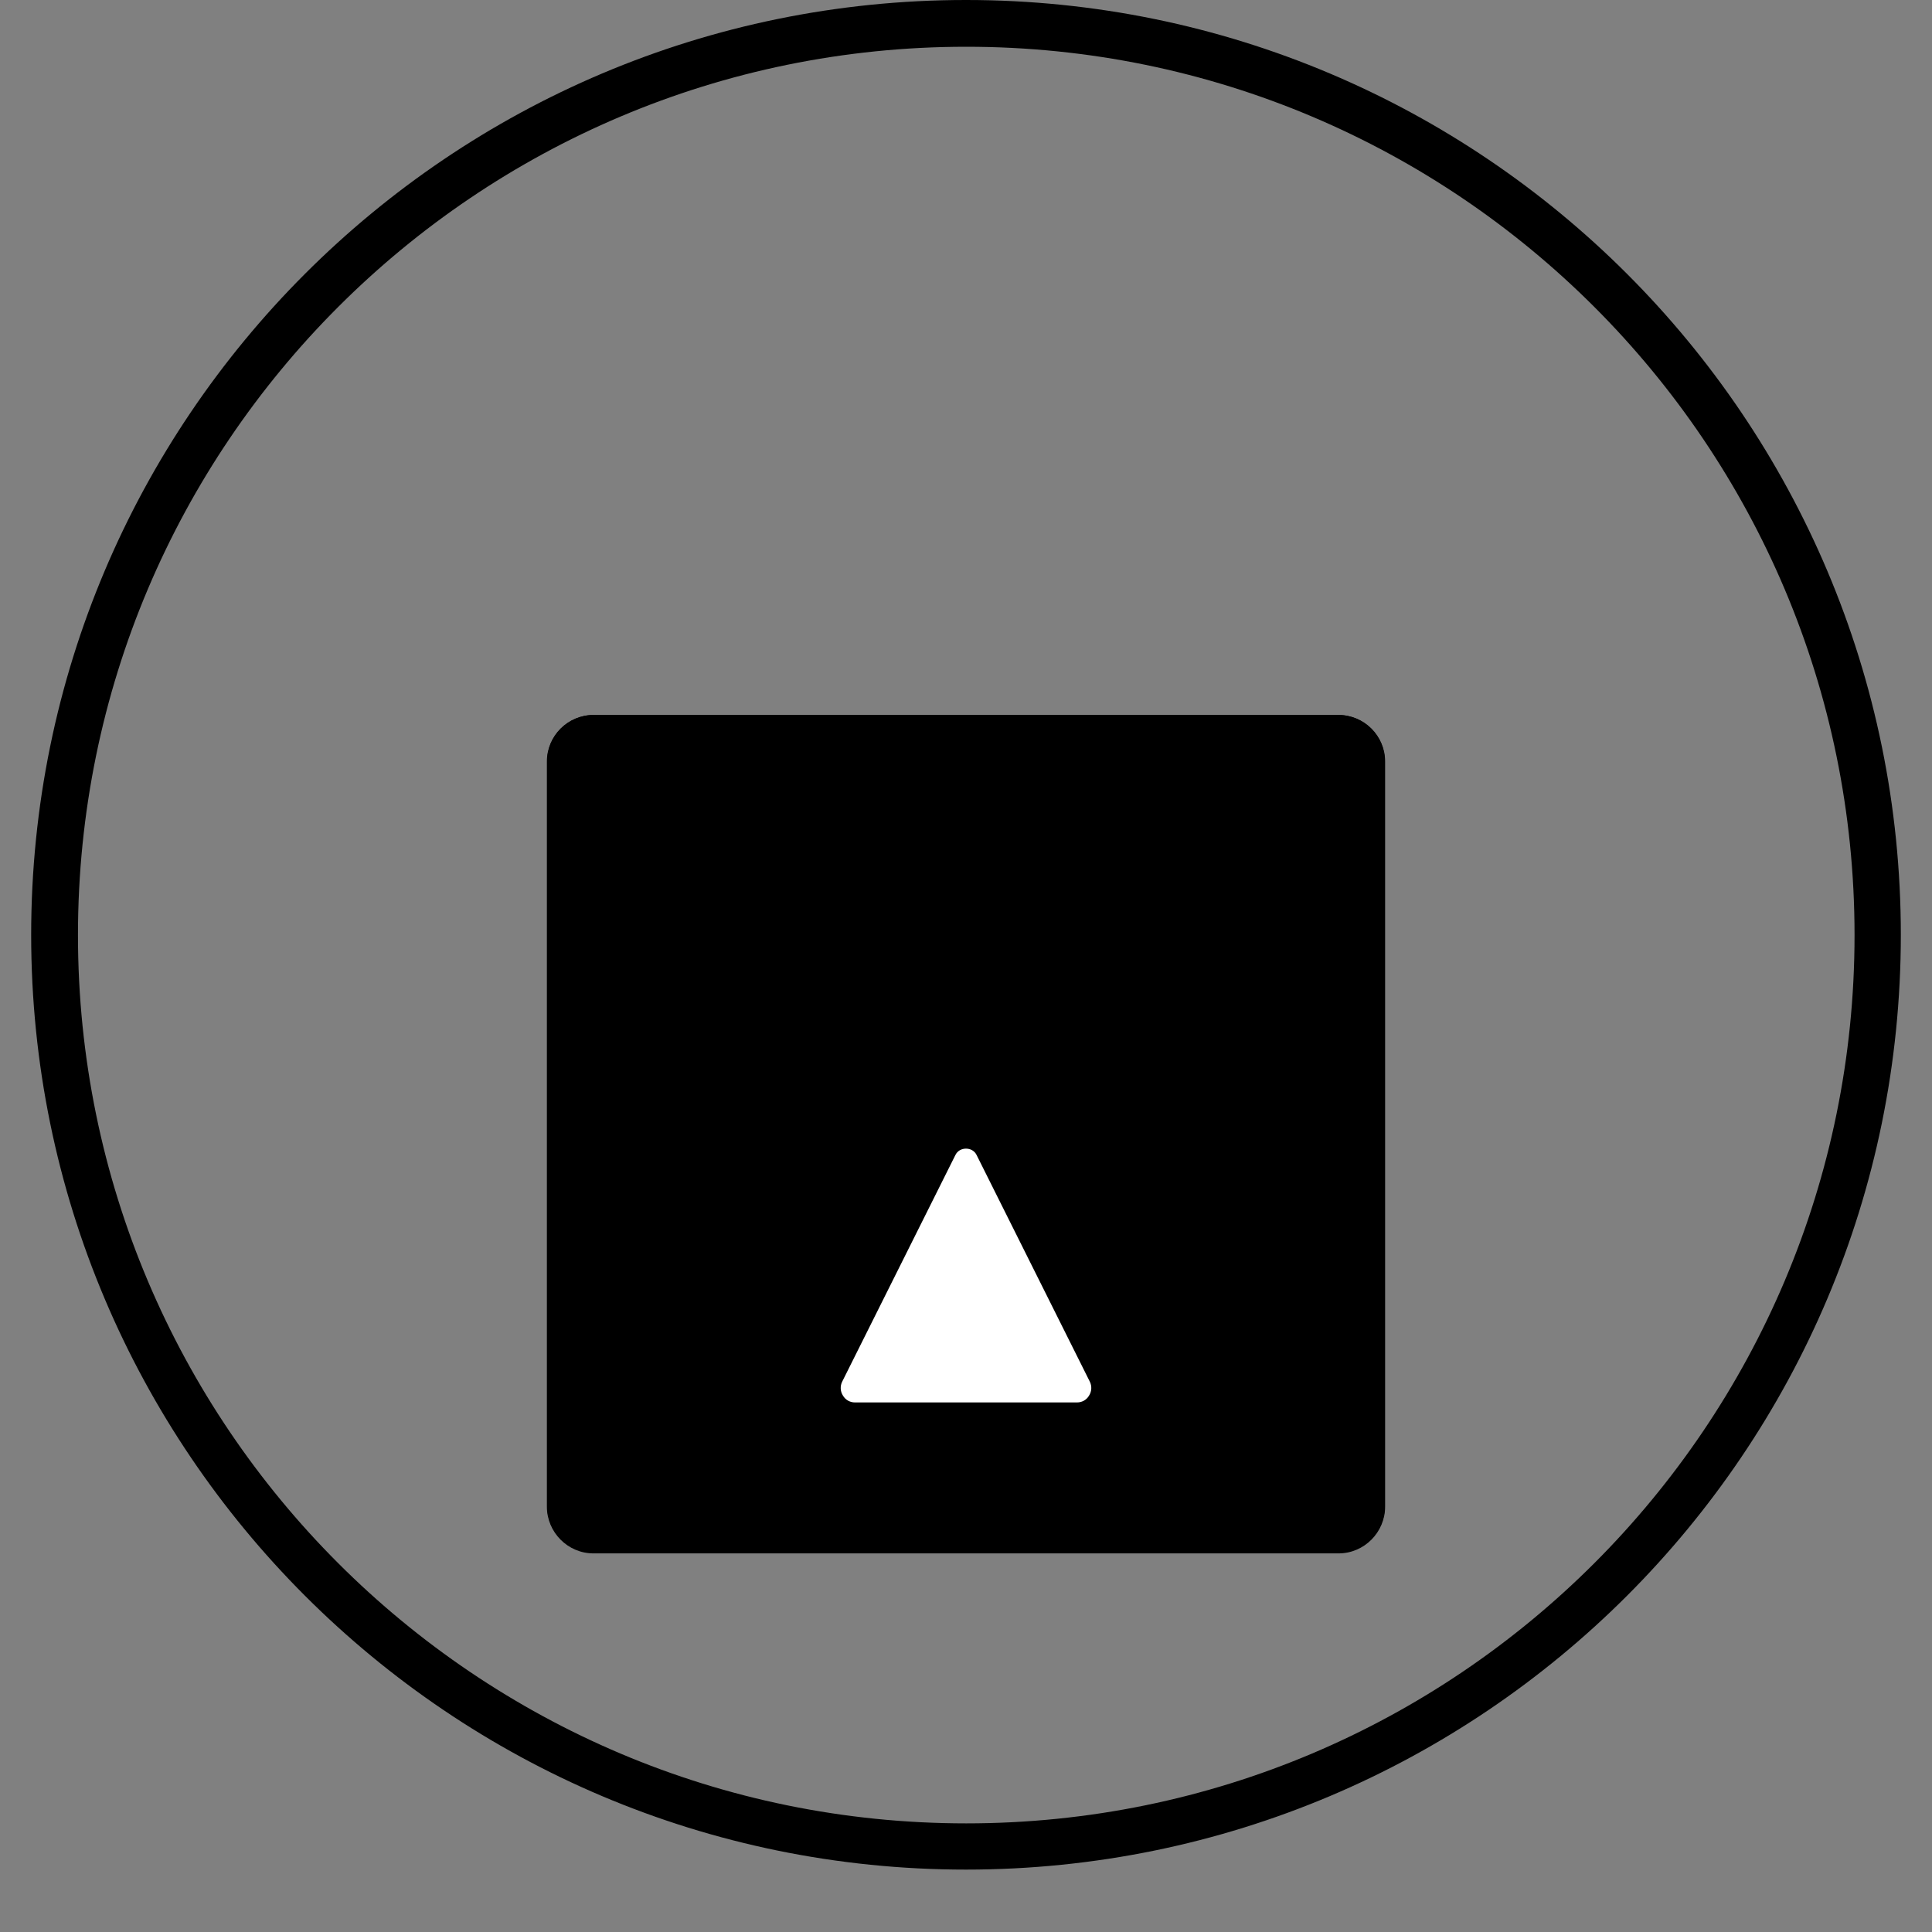 <svg xmlns="http://www.w3.org/2000/svg" xmlns:xlink="http://www.w3.org/1999/xlink" width="40" viewBox="0 0 30 30" height="40" preserveAspectRatio="xMidYMid meet"><rect x="0" y="0" width="30" height="30" fill="#808080" stroke="none"/><defs><clipPath id="7b8ad7f0af"><path d="M 0.484 0 L 29.516 0 L 29.516 29.031 L 0.484 29.031 Z M 0.484 0 "></path></clipPath><clipPath id="91ff17ed7b"><path d="M 15 0 C 6.984 0 0.484 6.5 0.484 14.516 C 0.484 22.531 6.984 29.031 15 29.031 C 23.016 29.031 29.516 22.531 29.516 14.516 C 29.516 6.5 23.016 0 15 0 Z M 15 0 "></path></clipPath><clipPath id="86134b55d3"><path d="M 8.492 11.102 L 21.508 11.102 L 21.508 24.121 L 8.492 24.121 Z M 8.492 11.102 "></path></clipPath><clipPath id="c2cd4946d9"><path d="M 21.508 11.824 L 21.508 23.395 C 21.508 23.793 21.184 24.121 20.785 24.121 L 9.215 24.121 C 8.816 24.121 8.492 23.793 8.492 23.395 L 8.492 11.824 C 8.492 11.426 8.816 11.102 9.215 11.102 L 20.785 11.102 C 21.184 11.102 21.508 11.426 21.508 11.824 Z M 21.508 11.824 "></path></clipPath><clipPath id="4be5cb4e38"><path d="M 8.496 11.102 L 21.555 11.102 L 21.555 24.164 L 8.496 24.164 Z M 8.496 11.102 "></path></clipPath><clipPath id="c319c4f584"><path d="M 21.504 11.824 L 21.504 23.383 C 21.504 23.785 21.18 24.109 20.777 24.109 L 9.223 24.109 C 8.82 24.109 8.496 23.785 8.496 23.383 L 8.496 11.824 C 8.496 11.426 8.82 11.102 9.223 11.102 L 20.777 11.102 C 21.18 11.102 21.504 11.426 21.504 11.824 Z M 21.504 11.824 "></path></clipPath><clipPath id="0cdc62676e"><path d="M 13.047 17.82 L 16.953 17.82 L 16.953 21.777 L 13.047 21.777 Z M 13.047 17.82 "></path></clipPath><clipPath id="54d635490e"><path d="M 15.164 17.934 L 16.922 21.453 C 16.957 21.523 16.953 21.605 16.91 21.672 C 16.871 21.738 16.801 21.777 16.723 21.777 L 13.277 21.777 C 13.199 21.777 13.129 21.738 13.09 21.672 C 13.047 21.605 13.043 21.523 13.078 21.453 L 14.836 17.934 C 14.867 17.871 14.93 17.836 15 17.836 C 15.07 17.836 15.133 17.871 15.164 17.934 Z M 15.164 17.934 "></path></clipPath></defs><g id="3723d9e25f"><g clip-rule="nonzero" clip-path="url(#7b8ad7f0af)"><g clip-rule="nonzero" clip-path="url(#91ff17ed7b)"><path style="fill:none;stroke-width:2;stroke-linecap:butt;stroke-linejoin:miter;stroke:#000000;stroke-opacity:1;stroke-miterlimit:4;" d="M 20 -0 C 8.956 -0 0.001 8.956 0.001 19.999 C 0.001 31.043 8.956 39.999 20 39.999 C 31.044 39.999 39.999 31.043 39.999 19.999 C 39.999 8.956 31.044 -0 20 -0 Z M 20 -0 " transform="matrix(0.726,0,0,0.726,0.484,0)"></path></g></g><g clip-rule="nonzero" clip-path="url(#86134b55d3)"><g clip-rule="nonzero" clip-path="url(#c2cd4946d9)"><path style=" stroke:none;fill-rule:nonzero;fill:#000000;fill-opacity:1;" d="M 8.492 11.102 L 21.508 11.102 L 21.508 24.121 L 8.492 24.121 Z M 8.492 11.102 "></path></g></g><g clip-rule="nonzero" clip-path="url(#4be5cb4e38)"><g clip-rule="nonzero" clip-path="url(#c319c4f584)"><path style="fill:none;stroke-width:2;stroke-linecap:butt;stroke-linejoin:miter;stroke:#000000;stroke-opacity:1;stroke-miterlimit:4;" d="M 17.922 0.997 L 17.922 16.923 C 17.922 17.477 17.475 17.924 16.921 17.924 L 1.001 17.924 C 0.447 17.924 0 17.477 0 16.923 L 0 0.997 C 0 0.449 0.447 0.002 1.001 0.002 L 16.921 0.002 C 17.475 0.002 17.922 0.449 17.922 0.997 Z M 17.922 0.997 " transform="matrix(0.726,0,0,0.726,8.496,11.1)"></path></g></g><g clip-rule="nonzero" clip-path="url(#0cdc62676e)"><g clip-rule="nonzero" clip-path="url(#54d635490e)"><path style=" stroke:none;fill-rule:nonzero;fill:#ffffff;fill-opacity:1;" d="M 12.914 17.609 L 17.086 17.609 L 17.086 21.777 L 12.914 21.777 Z M 12.914 17.609 "></path></g></g></g></svg>